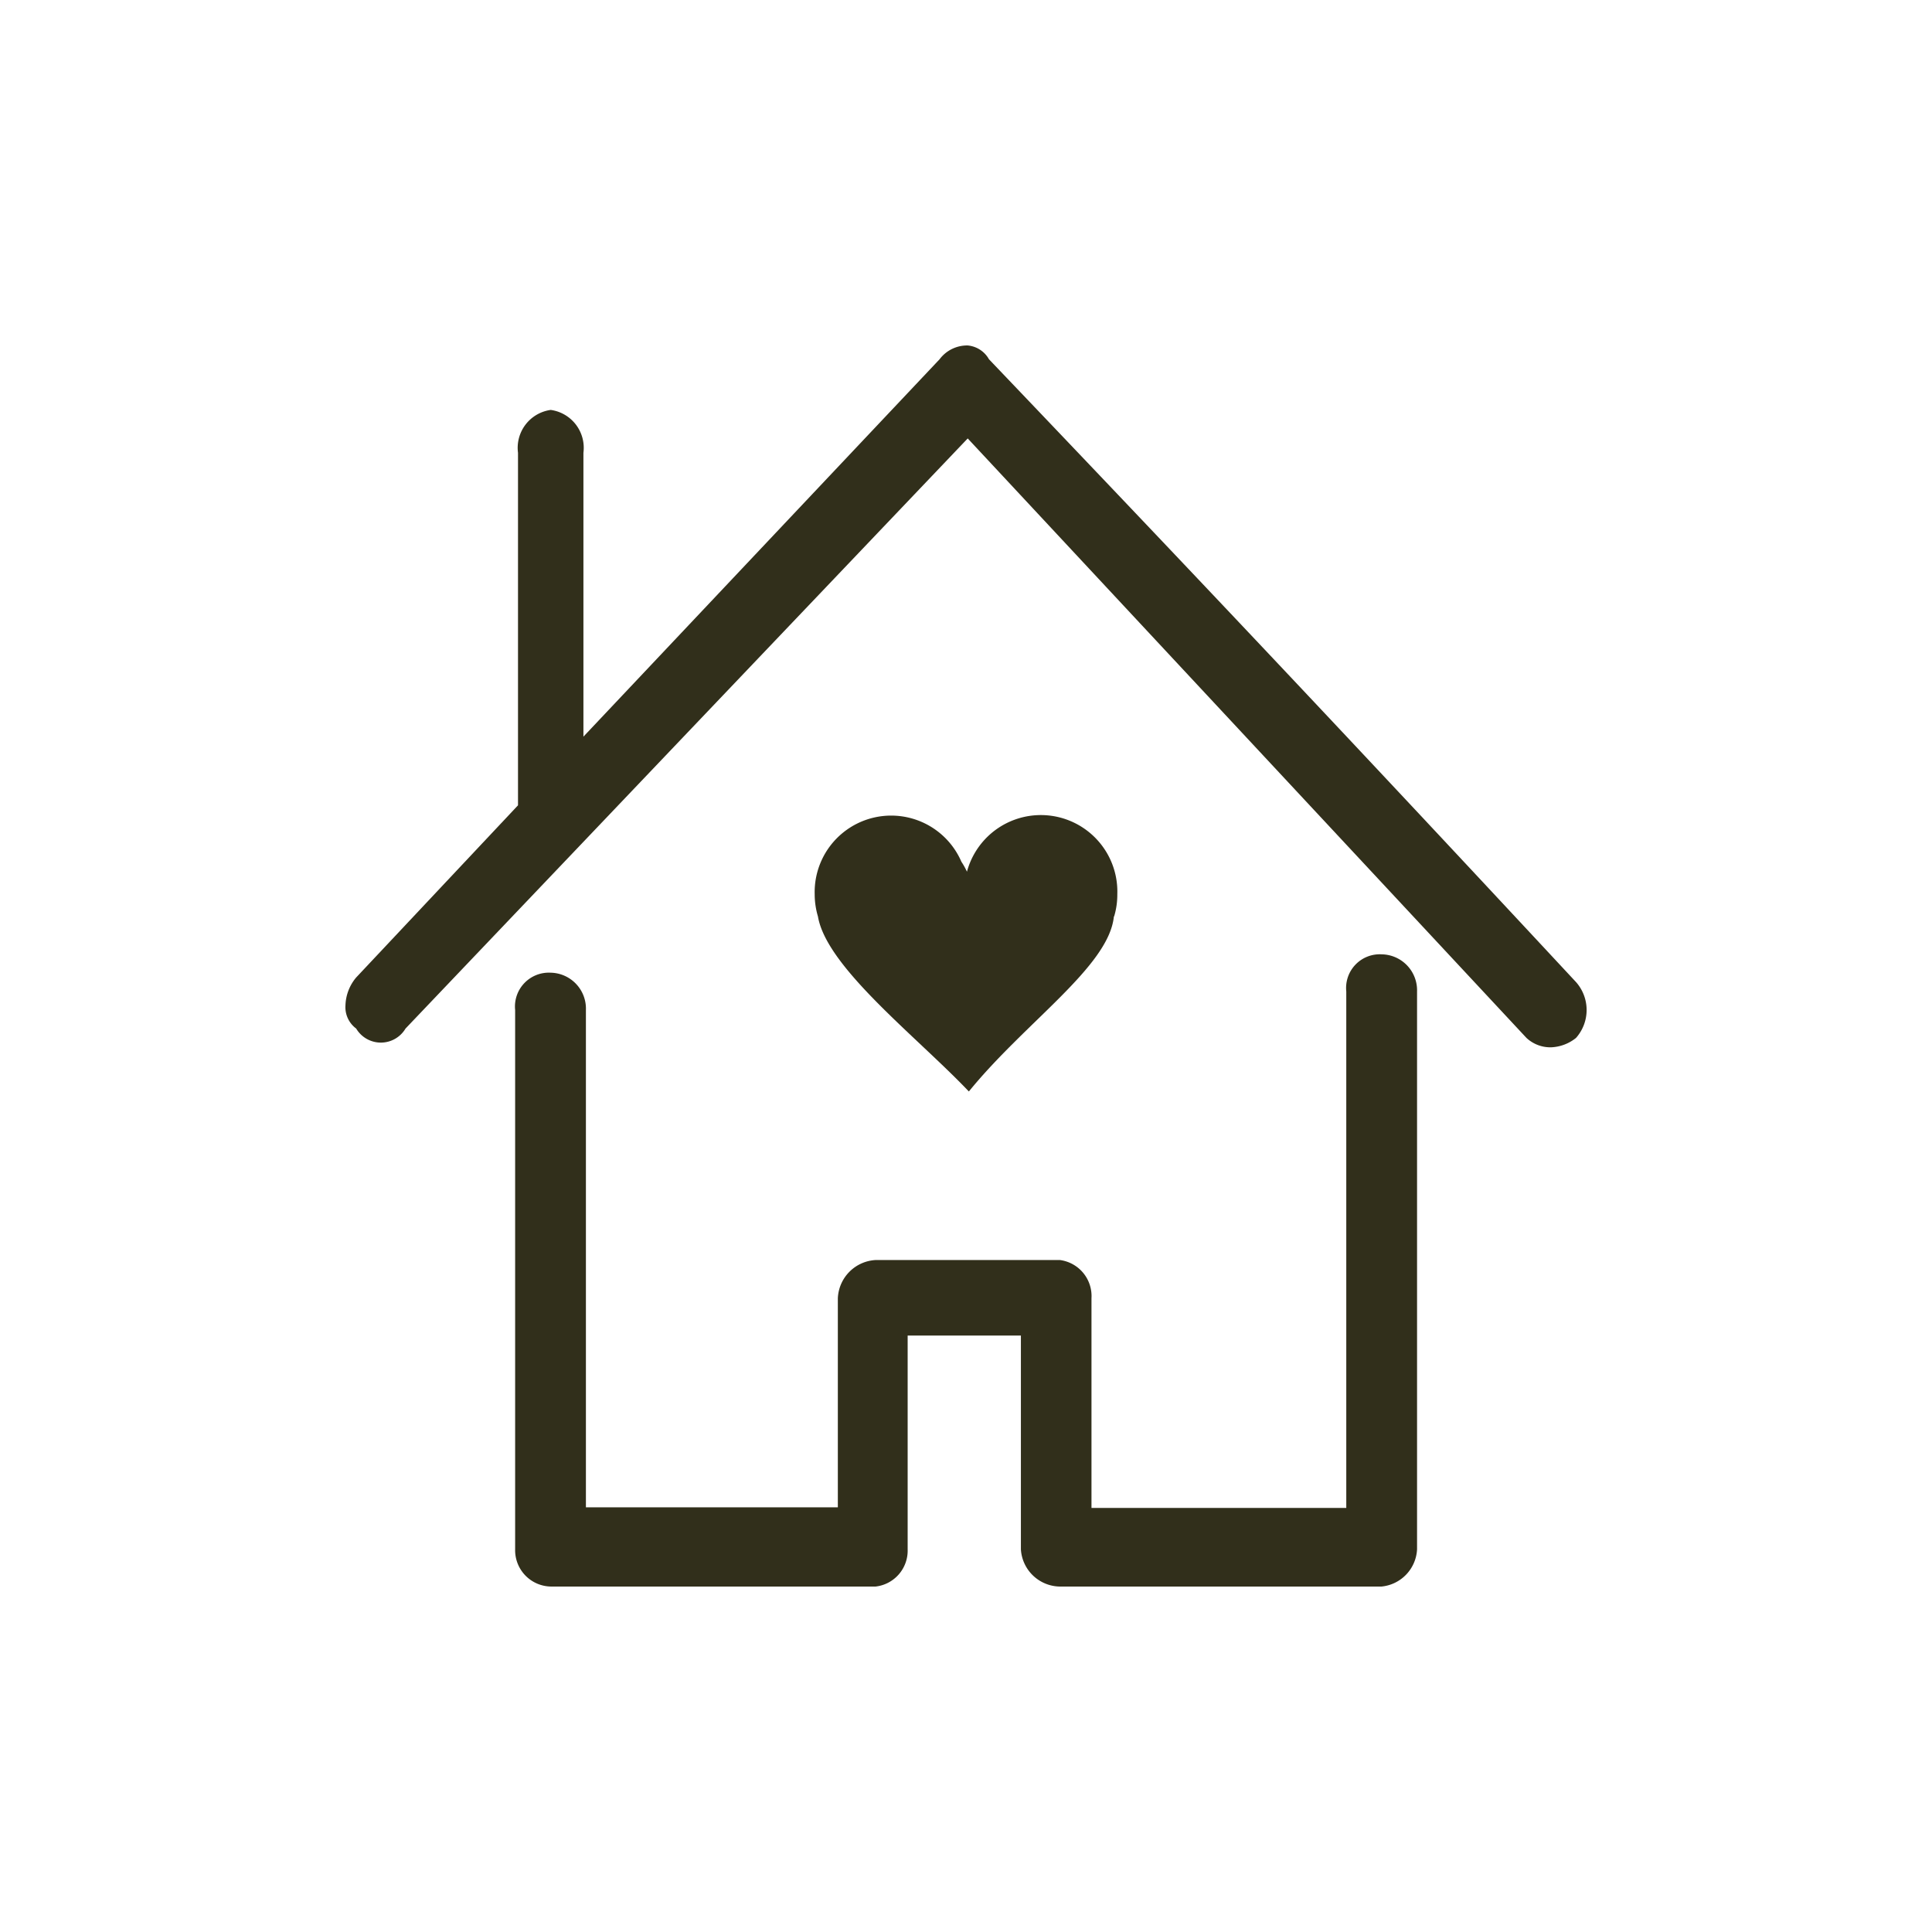 <?xml version="1.0" encoding="UTF-8"?> <svg xmlns="http://www.w3.org/2000/svg" id="Слой_1" data-name="Слой 1" viewBox="0 0 101 101"><title>house</title><path d="M72.23,49.89a1.76,1.76,0,0,0-1.85,1.94v27H57.06V67.87a1.9,1.9,0,0,0-1.66-2H45.8a2.09,2.09,0,0,0-2,2V78.8H30.63v-26a1.88,1.88,0,0,0-1.85-1.95,1.77,1.77,0,0,0-1.85,1.95V81a1.9,1.9,0,0,0,1.85,1.94h17A1.89,1.89,0,0,0,47.45,81V69.82h5.92V81a2.07,2.07,0,0,0,2,1.94H72.23A2.06,2.06,0,0,0,74.08,81V51.83a1.88,1.88,0,0,0-1.85-1.94ZM28.79,21.43h0a2,2,0,0,1,1.71,2.24V38.51L49.12,18.78a1.8,1.8,0,0,1,1.47-.72,1.42,1.42,0,0,1,1.11.72C62.6,30.2,70.18,38.22,82.39,51.34h0a2.2,2.2,0,0,1,0,2.92,2.22,2.22,0,0,1-1.29.49,1.83,1.83,0,0,1-1.3-.49L50.59,22.92,21.2,53.77a1.5,1.5,0,0,1-2.58,0,1.39,1.39,0,0,1-.56-1.22,2.37,2.37,0,0,1,.56-1.45l8.46-9V23.67a2,2,0,0,1,1.71-2.24Z" style="fill:#312f1b;fill-rule:evenodd"></path><path d="M58.25,47.89a3.93,3.93,0,0,0,.16-1.14,4,4,0,0,0-7.86-1.18,3.69,3.69,0,0,0-.29-.52,4,4,0,0,0-7.67,1.7,4.07,4.07,0,0,0,.17,1.16c.45,2.66,5.14,6.26,7.89,9.15,0,0,0,0,0,0,2.95-3.63,7.31-6.53,7.58-9.14Z" style="fill:#312f1b"></path></svg> 